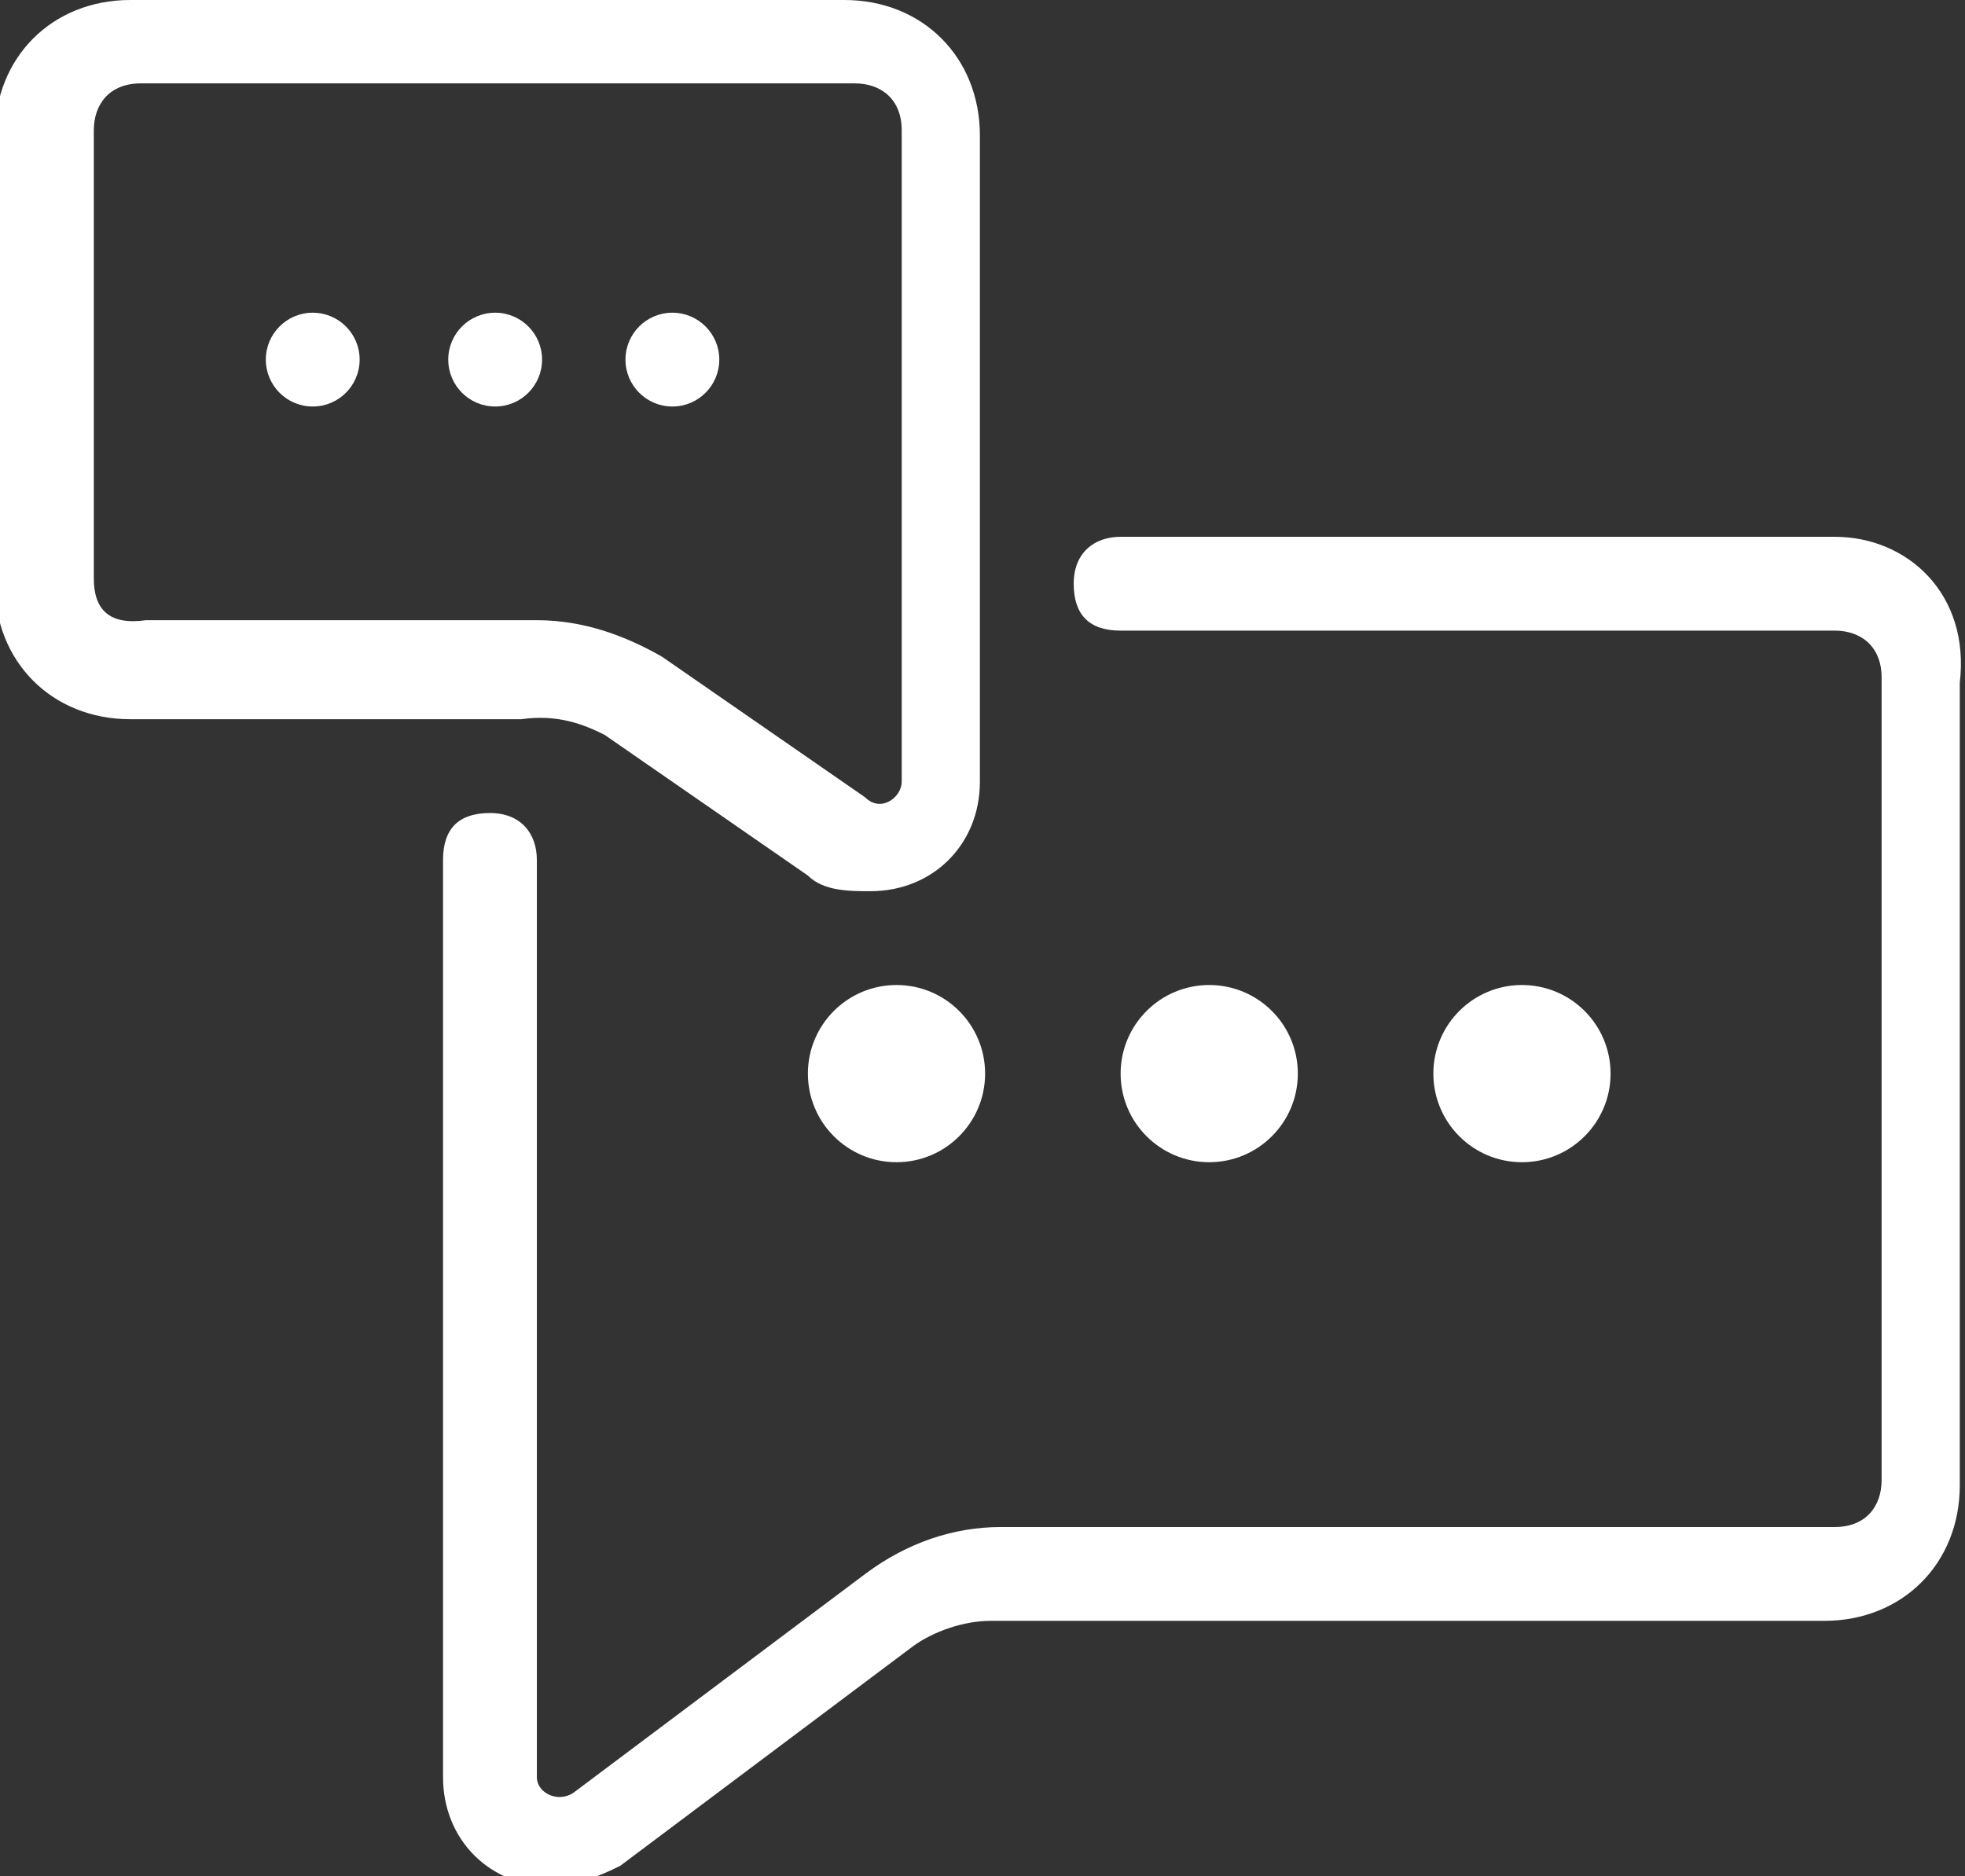 <?xml version="1.0" encoding="utf-8"?>
<!-- Generator: Adobe Illustrator 19.2.1, SVG Export Plug-In . SVG Version: 6.00 Build 0)  -->
<svg version="1.1" id="Capa_1" xmlns="http://www.w3.org/2000/svg" xmlns:xlink="http://www.w3.org/1999/xlink" x="0px" y="0px"
	 viewBox="188.1 379 37.7 36" style="enable-background:new 188.1 379 37.7 36;" xml:space="preserve">
<rect x="188.1" y="379" width="37.7" height="36" fill="#333333" stroke="none"/>
<style type="text/css">
	.st0{fill:#FFFFFF;}
</style>
<g>
	<path class="st0" d="M223.3,389.3h-13.7c-0.5,0-0.9,0.3-0.9,0.9s0.3,0.9,0.9,0.9h13.7c0.5,0,0.9,0.3,0.9,0.9v15.4
		c0,0.5-0.3,0.9-0.9,0.9h-16c-0.9,0-1.8,0.3-2.6,0.9l-5.6,4.2c-0.3,0.2-0.7,0-0.7-0.3v-17.6c0-0.5-0.3-0.9-0.9-0.9s-0.9,0.3-0.9,0.9
		v17.6c0,1.2,0.9,2.1,2.1,2.1c0.4,0,0.9-0.2,1.3-0.4l5.6-4.2c0.4-0.3,1-0.5,1.5-0.5h16c1.5,0,2.6-1.1,2.6-2.6v-15.4
		C225.9,390.4,224.7,389.3,223.3,389.3z"/>
	<path class="st0" d="M199.7,393.1l3.9,2.7c0.3,0.3,0.8,0.3,1.2,0.3c1.2,0,2.1-0.9,2.1-2.1v-12.4c0-1.5-1.1-2.6-2.6-2.6h-13.7
		c-1.5,0-2.6,1.1-2.6,2.6v8.6c0,1.5,1.1,2.6,2.6,2.6h7.5C198.8,392.7,199.3,392.9,199.7,393.1z M189.9,390.1v-8.6
		c0-0.5,0.3-0.9,0.9-0.9h13.7c0.5,0,0.9,0.3,0.9,0.9V394c0,0.3-0.4,0.6-0.7,0.3l-3.9-2.7c-0.7-0.4-1.5-0.7-2.4-0.7h-7.5
		C190.2,391,189.9,390.7,189.9,390.1z"/>
	<circle class="st0" cx="197.6" cy="385.9" r="0.9"/>
	<circle class="st0" cx="211.3" cy="399.6" r="1.7"/>
	<circle class="st0" cx="205.3" cy="399.6" r="1.7"/>
	<circle class="st0" cx="217.3" cy="399.6" r="1.7"/>
	<circle class="st0" cx="194.1" cy="385.9" r="0.9"/>
	<circle class="st0" cx="201" cy="385.9" r="0.9"/>
</g>
</svg>

